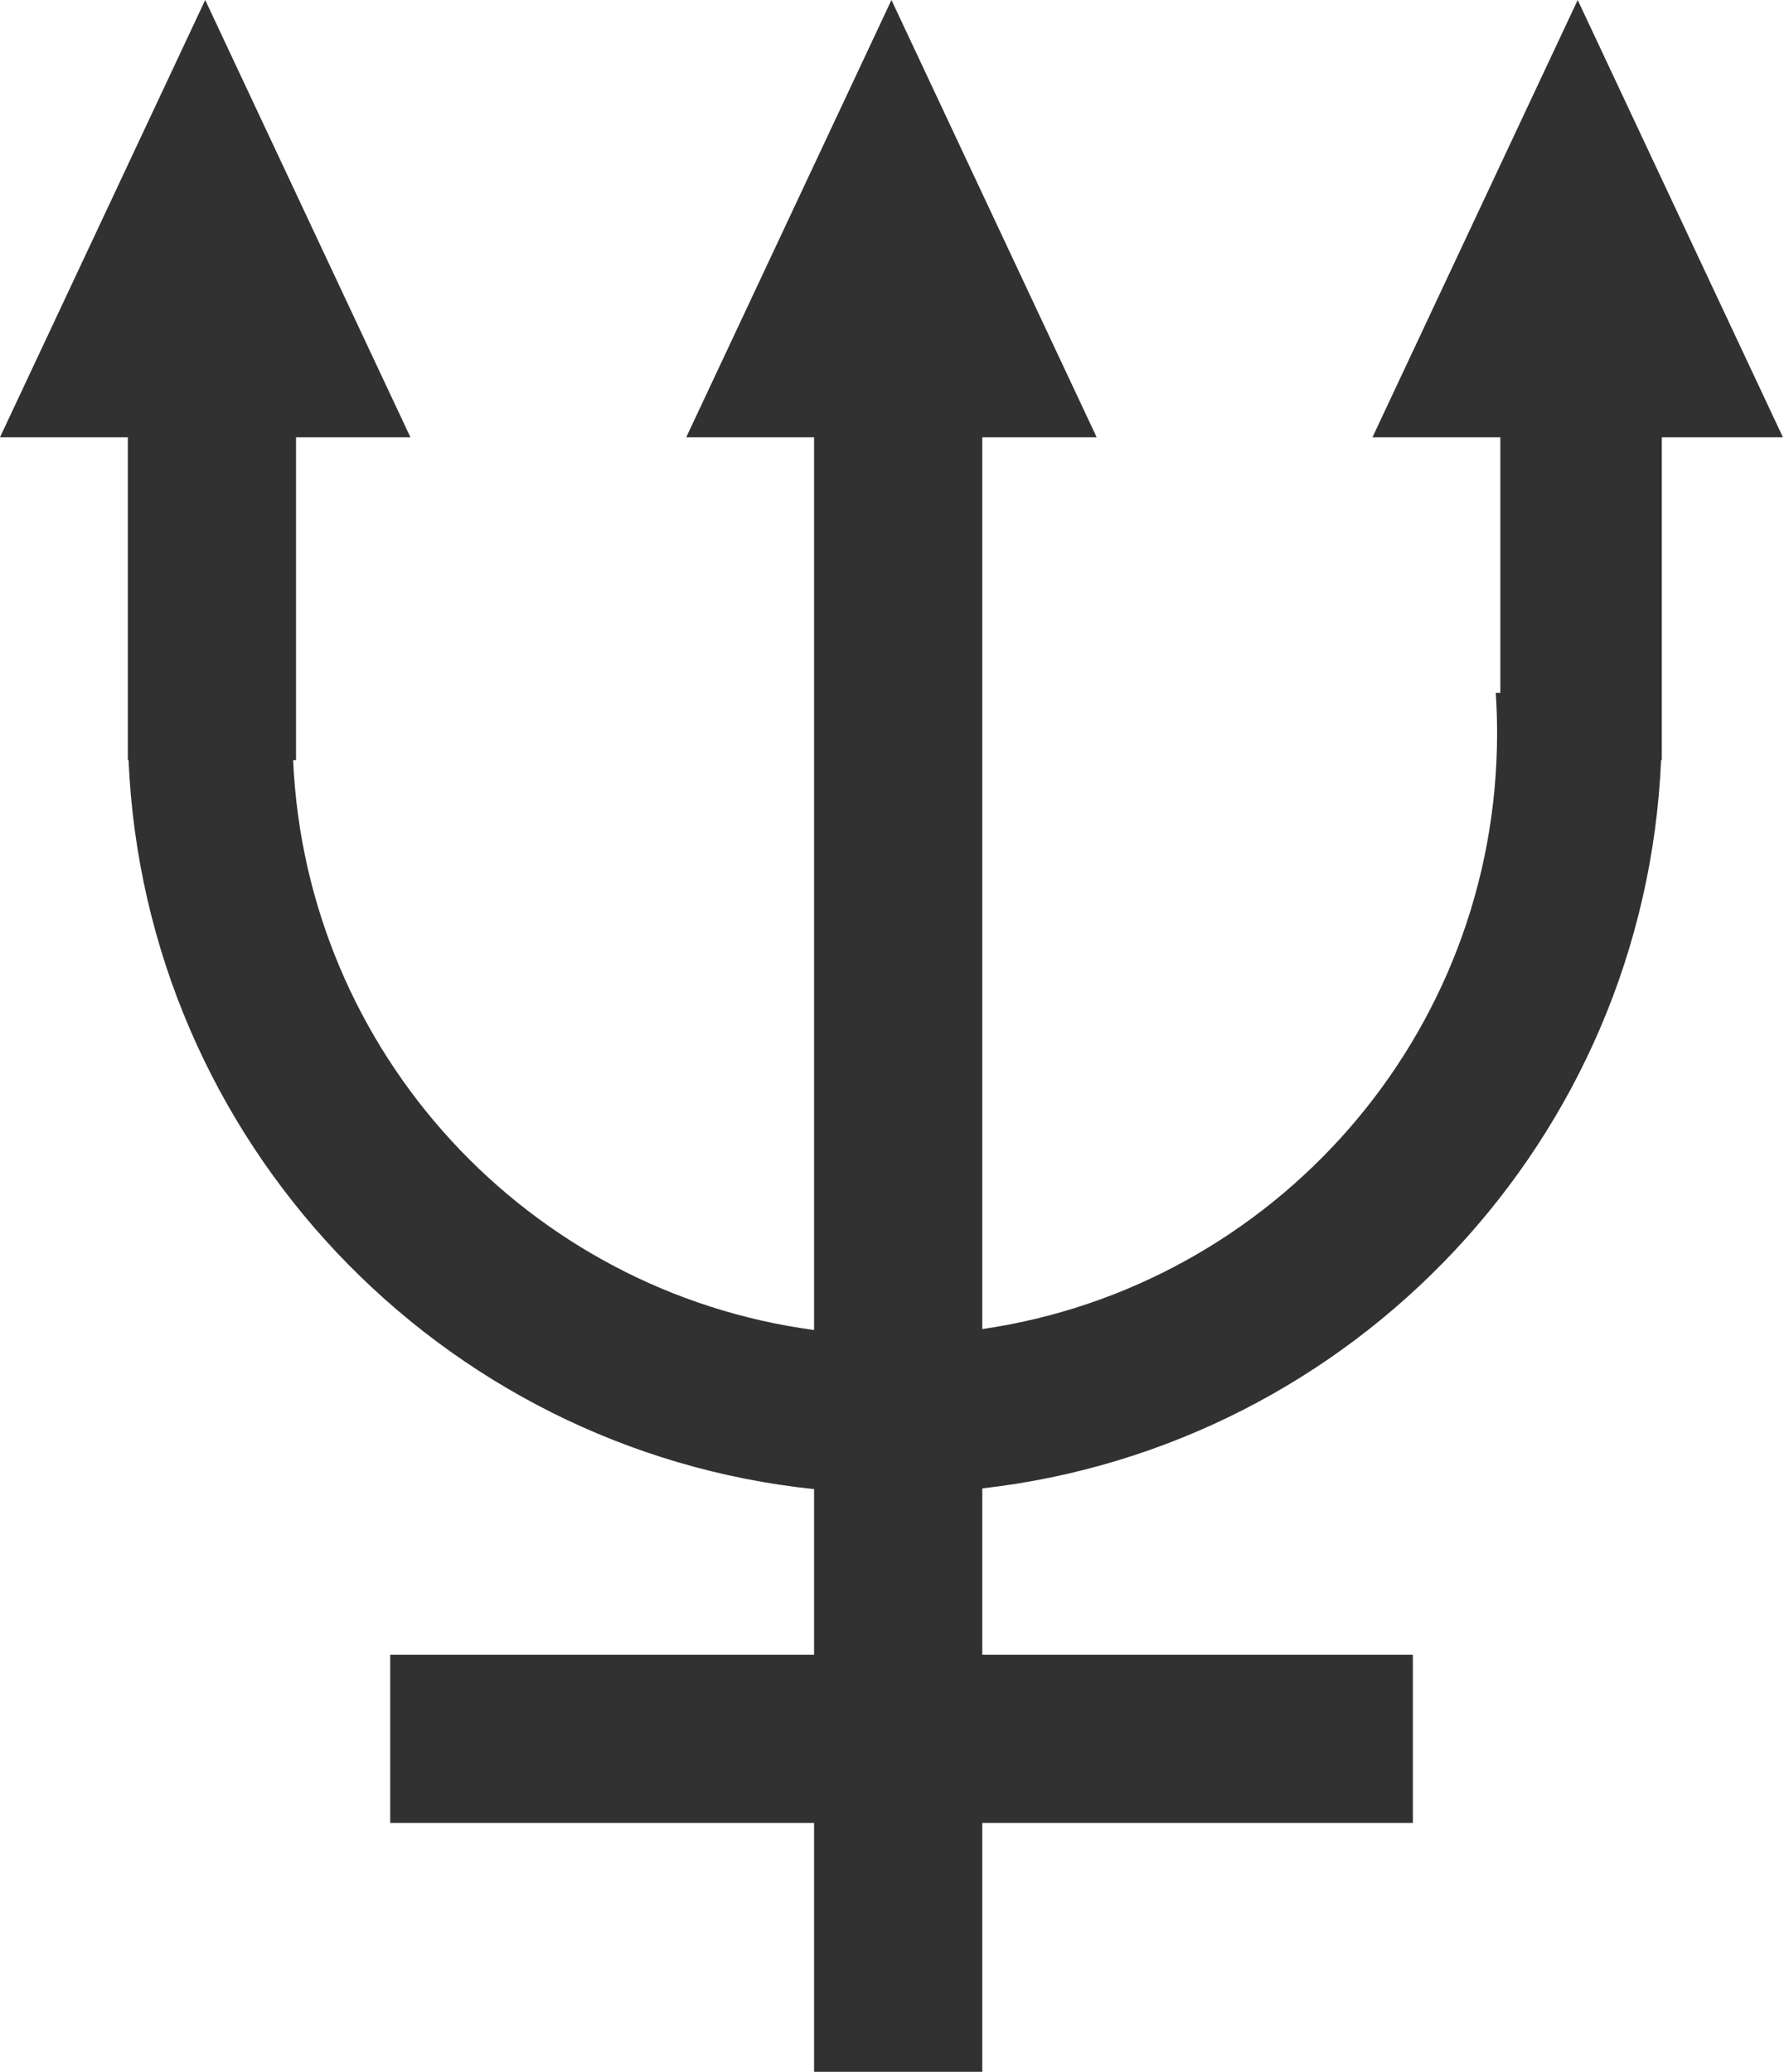 <svg width="259" height="300" viewBox="0 0 259 300" xmlns="http://www.w3.org/2000/svg"><path d="M117.857 239.61v-23.984c-54.243-5.675-96.865-50.402-99.246-105.561h-.105V63.312H0L29.708 0l29.708 63.312H42.857v46.753h-.42c1.866 42.427 34.05 76.978 75.42 82.52V63.313H99.351L129.058 0l29.708 63.312h-16.558V192.45c42.154-6.133 74.531-42.426 74.531-86.281 0-1.964-.065-3.913-.193-5.844h.662V63.312H198.7L228.41 0l29.708 63.312h-17.533v46.753h-.104c-2.367 54.829-44.494 99.35-98.272 105.455v24.09h62.337v24.351h-62.337V300h-24.35v-36.039H56.493v-24.35h61.363z" fill="#313131" fill-rule="evenodd"/></svg>
